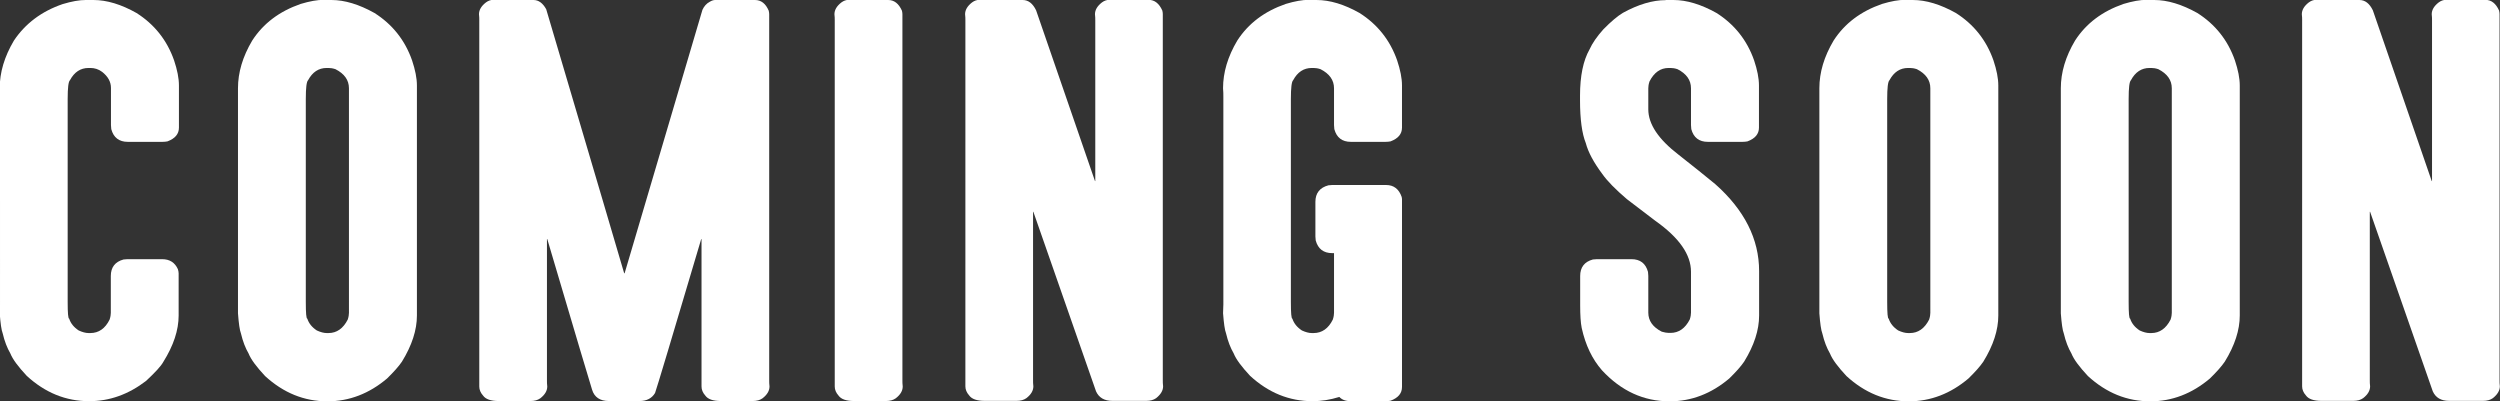 <?xml version="1.0" encoding="UTF-8"?><svg id="_レイヤー_2" xmlns="http://www.w3.org/2000/svg" viewBox="0 0 165.14 26.5"><rect x="0" y="0" width="165.14" height="26.5" fill="#333333" stroke="none"/><defs><style>.cls-1{fill:#fff;}</style></defs><g id="txt"><path class="cls-1" d="M5.66,0h.51c.89,0,1.84.29,2.85.86,1.18.75,2.01,1.79,2.48,3.13.21.63.32,1.18.32,1.66v2.78c0,.42-.25.72-.76.91-.11.02-.22.03-.33.03h-2.29c-.57,0-.94-.28-1.09-.84-.01-.11-.02-.2-.02-.27v-2.45c0-.4-.19-.75-.58-1.06-.24-.18-.5-.26-.78-.26h-.12c-.53,0-.94.27-1.23.81-.1.09-.15.5-.15,1.24v13.4c0,.74.03,1.11.1,1.11.1.31.31.57.63.78.24.11.46.17.65.17h.12c.55,0,.98-.3,1.27-.89.06-.18.08-.33.08-.45v-2.43c0-.57.28-.94.84-1.09.11-.01.2-.02.26-.02h2.29c.5,0,.84.22,1.04.66.03.1.05.19.05.28v2.78c0,.97-.34,1.99-1.01,3.06-.15.28-.54.7-1.14,1.26-1.16.89-2.41,1.34-3.76,1.34-1.54,0-2.91-.56-4.12-1.67-.56-.6-.93-1.09-1.09-1.49-.21-.36-.38-.8-.5-1.31-.09-.23-.15-.68-.2-1.34.01-.27.02-.46.02-.6V6.38c0-.14,0-.33-.02-.55,0-1.04.31-2.09.94-3.15C1.67,1.56,2.74.75,4.14.27c.6-.18,1.1-.27,1.52-.27Z"/><path class="cls-1" d="M21.38,0h.51c.88,0,1.83.29,2.85.86,1.18.75,2.01,1.79,2.48,3.13.21.63.32,1.18.32,1.66v15.19c0,.96-.33,1.98-.99,3.05-.21.31-.54.68-.98,1.11-1.18,1-2.5,1.51-3.94,1.51-1.54,0-2.91-.56-4.12-1.67-.56-.6-.93-1.09-1.09-1.49-.21-.36-.38-.8-.5-1.31-.09-.23-.15-.68-.2-1.34V5.83c0-1.04.31-2.09.94-3.15.73-1.13,1.79-1.93,3.2-2.42.6-.18,1.1-.27,1.52-.27ZM20.2,6.54v13.4c0,.74.03,1.11.1,1.11.1.31.31.57.63.78.24.11.46.17.65.17h.12c.54,0,.97-.3,1.27-.89.06-.18.08-.33.08-.45V5.83c0-.54-.3-.96-.89-1.26-.18-.06-.33-.08-.46-.08h-.12c-.53,0-.94.27-1.23.81-.1.09-.15.5-.15,1.24Z"/><path class="cls-1" d="M32.61,0h2.63c.34,0,.62.21.84.61,3.25,10.97,4.96,16.79,5.15,17.44h.03L46.4.65c.11-.24.27-.42.48-.53.13-.08.25-.12.36-.12h2.63c.41,0,.71.24.91.71.02.09.03.17.03.23v24.19c0,.11,0,.24.02.4,0,.28-.15.54-.46.78-.17.12-.38.18-.65.18h-2.1c-.52,0-.86-.12-1.03-.36-.17-.19-.25-.39-.25-.6v-9.74h-.02c-1.92,6.48-2.94,9.87-3.05,10.17-.21.35-.55.53-1.03.53h-2.02c-.58,0-.96-.25-1.11-.75-.09-.28-1.08-3.59-2.96-9.95h-.02v9.34c0,.11,0,.24.02.4,0,.28-.15.54-.46.78-.17.12-.38.18-.65.18h-2.1c-.52,0-.86-.12-1.03-.36-.17-.19-.25-.39-.25-.6V1.34c0-.11,0-.24-.02-.4,0-.28.15-.54.46-.78.15-.11.31-.17.48-.17Z"/><path class="cls-1" d="M56.07,0h2.6c.4,0,.7.24.91.71.02.09.03.17.03.23v24.19c0,.11,0,.24.02.4,0,.28-.15.54-.46.78-.17.12-.38.18-.65.18h-2.1c-.52,0-.86-.12-1.03-.36-.17-.19-.25-.39-.25-.6V1.34c0-.11,0-.24-.02-.4,0-.28.15-.54.46-.78.15-.11.31-.17.48-.17Z"/><path class="cls-1" d="M64.72,0h2.83c.38,0,.67.23.89.68l3.89,11.28h.02V1.34c0-.11,0-.24-.02-.4,0-.28.15-.54.46-.78.15-.11.31-.17.48-.17h2.6c.4,0,.7.24.91.71.02.09.03.17.03.23v24.19c0,.11,0,.24.02.4,0,.28-.16.54-.46.78-.17.12-.38.18-.65.18h-2.24c-.53,0-.89-.21-1.08-.63l-4.14-11.86h-.02v11.13c0,.11,0,.24.02.4,0,.28-.15.54-.46.78-.17.12-.38.18-.65.18h-2.1c-.52,0-.86-.12-1.03-.36-.17-.19-.25-.39-.25-.6V1.34c0-.11,0-.24-.02-.4,0-.28.15-.54.46-.78.15-.11.31-.17.48-.17Z"/><path class="cls-1" d="M86.45,0h.51c.89,0,1.84.29,2.85.86,1.18.75,2.01,1.79,2.48,3.13.21.63.32,1.18.32,1.66v2.78c0,.42-.25.72-.76.91-.11.02-.22.03-.33.03h-2.29c-.57,0-.94-.28-1.09-.84-.01-.11-.02-.2-.02-.27v-2.43c0-.54-.3-.96-.89-1.26-.18-.06-.33-.08-.46-.08h-.12c-.53,0-.94.27-1.23.81-.1.09-.15.5-.15,1.24v13.4c0,.74.03,1.11.1,1.11.1.31.31.57.63.78.24.11.46.17.65.17h.12c.55,0,.98-.3,1.27-.89.06-.18.08-.33.08-.45v-3.94h-.12c-.57,0-.94-.28-1.09-.84-.01-.11-.02-.2-.02-.26v-2.29c0-.57.29-.94.86-1.09.11-.01.19-.02.25-.02h3.56c.51,0,.85.27,1.03.79.01.04.02.09.02.13v12.42c0,.42-.25.72-.76.91-.11.02-.22.03-.33.03h-2.29c-.33,0-.58-.09-.76-.28-.61.19-1.2.28-1.77.28-1.54,0-2.91-.56-4.12-1.67-.56-.6-.93-1.09-1.09-1.49-.21-.36-.38-.8-.5-1.31-.09-.23-.15-.68-.2-1.34.01-.27.02-.46.02-.6V6.38c0-.14,0-.33-.02-.55,0-1.04.31-2.09.94-3.15.73-1.13,1.79-1.93,3.2-2.42.6-.18,1.1-.27,1.52-.27Z"/><path class="cls-1" d="M110.03,0h.51c.88,0,1.83.29,2.85.86,1.18.75,2.01,1.79,2.48,3.13.21.63.32,1.18.32,1.66v2.78c0,.42-.25.72-.76.91-.11.02-.22.03-.33.03h-2.29c-.57,0-.94-.28-1.09-.84-.01-.11-.02-.2-.02-.27v-2.43c0-.54-.3-.96-.89-1.26-.18-.06-.33-.08-.46-.08h-.13c-.54,0-.96.3-1.26.89-.06.18-.08.33-.08.45v1.39c0,.98.67,1.98,2,3,.98.77,1.79,1.42,2.42,1.94,1.93,1.71,2.9,3.63,2.9,5.75v2.93c0,.96-.33,1.98-.99,3.05-.21.31-.54.68-.98,1.11-1.18,1-2.5,1.51-3.94,1.51-1.71,0-3.2-.68-4.47-2.05-.64-.73-1.09-1.66-1.34-2.8-.07-.35-.1-.85-.1-1.49v-1.94c0-.57.28-.94.84-1.09.11-.01.2-.02.26-.02h2.29c.57,0,.94.28,1.09.84.01.11.02.2.02.26v2.43c0,.54.3.96.89,1.26.18.05.33.08.45.08h.13c.54,0,.97-.3,1.27-.89.06-.18.08-.33.08-.45v-2.7c0-1.13-.78-2.25-2.35-3.36l-1.89-1.44c-.75-.64-1.29-1.19-1.62-1.66-.56-.75-.93-1.43-1.09-2.04-.25-.62-.38-1.56-.38-2.83v-.3c0-1.3.21-2.32.63-3.06.18-.4.48-.84.91-1.32.51-.52.94-.88,1.29-1.09,1.02-.56,1.96-.84,2.83-.84Z"/><path class="cls-1" d="M125.84,0h.51c.88,0,1.83.29,2.85.86,1.18.75,2.01,1.79,2.48,3.13.21.63.32,1.18.32,1.66v15.19c0,.96-.33,1.98-.99,3.05-.21.31-.54.68-.98,1.11-1.18,1-2.5,1.51-3.94,1.51-1.54,0-2.91-.56-4.12-1.67-.56-.6-.93-1.09-1.09-1.49-.21-.36-.38-.8-.5-1.31-.09-.23-.15-.68-.2-1.34V5.83c0-1.04.31-2.09.94-3.15.73-1.13,1.79-1.93,3.2-2.42.6-.18,1.1-.27,1.52-.27ZM124.66,6.54v13.4c0,.74.03,1.11.1,1.11.1.31.31.57.63.78.24.11.46.17.65.17h.12c.54,0,.97-.3,1.27-.89.06-.18.08-.33.08-.45V5.83c0-.54-.3-.96-.89-1.26-.18-.06-.33-.08-.46-.08h-.12c-.53,0-.94.27-1.23.81-.1.09-.15.5-.15,1.24Z"/><path class="cls-1" d="M141.79,0h.51c.88,0,1.83.29,2.85.86,1.18.75,2.01,1.79,2.48,3.13.21.63.32,1.18.32,1.66v15.19c0,.96-.33,1.98-.99,3.05-.21.31-.54.68-.98,1.11-1.18,1-2.5,1.51-3.94,1.51-1.54,0-2.91-.56-4.12-1.67-.56-.6-.93-1.09-1.09-1.49-.21-.36-.38-.8-.5-1.31-.09-.23-.15-.68-.2-1.34V5.83c0-1.04.31-2.09.94-3.15.73-1.13,1.79-1.93,3.2-2.42.6-.18,1.1-.27,1.52-.27ZM140.61,6.54v13.4c0,.74.03,1.11.1,1.11.1.31.31.57.63.78.24.11.46.17.65.17h.12c.54,0,.97-.3,1.27-.89.06-.18.08-.33.08-.45V5.83c0-.54-.3-.96-.89-1.26-.18-.06-.33-.08-.46-.08h-.12c-.53,0-.94.27-1.23.81-.1.09-.15.5-.15,1.24Z"/><path class="cls-1" d="M153.02,0h2.83c.38,0,.67.23.89.68l3.89,11.28h.02V1.34c0-.11,0-.24-.02-.4,0-.28.15-.54.46-.78.15-.11.31-.17.48-.17h2.6c.4,0,.7.24.91.71.02.09.03.17.03.23v24.19c0,.11,0,.24.02.4,0,.28-.16.54-.46.78-.17.12-.38.18-.65.18h-2.24c-.53,0-.89-.21-1.08-.63l-4.14-11.86h-.02v11.13c0,.11,0,.24.02.4,0,.28-.15.54-.46.78-.17.12-.38.18-.65.18h-2.1c-.52,0-.86-.12-1.03-.36-.17-.19-.25-.39-.25-.6V1.34c0-.11,0-.24-.02-.4,0-.28.15-.54.46-.78.15-.11.31-.17.48-.17Z"/></g></svg>